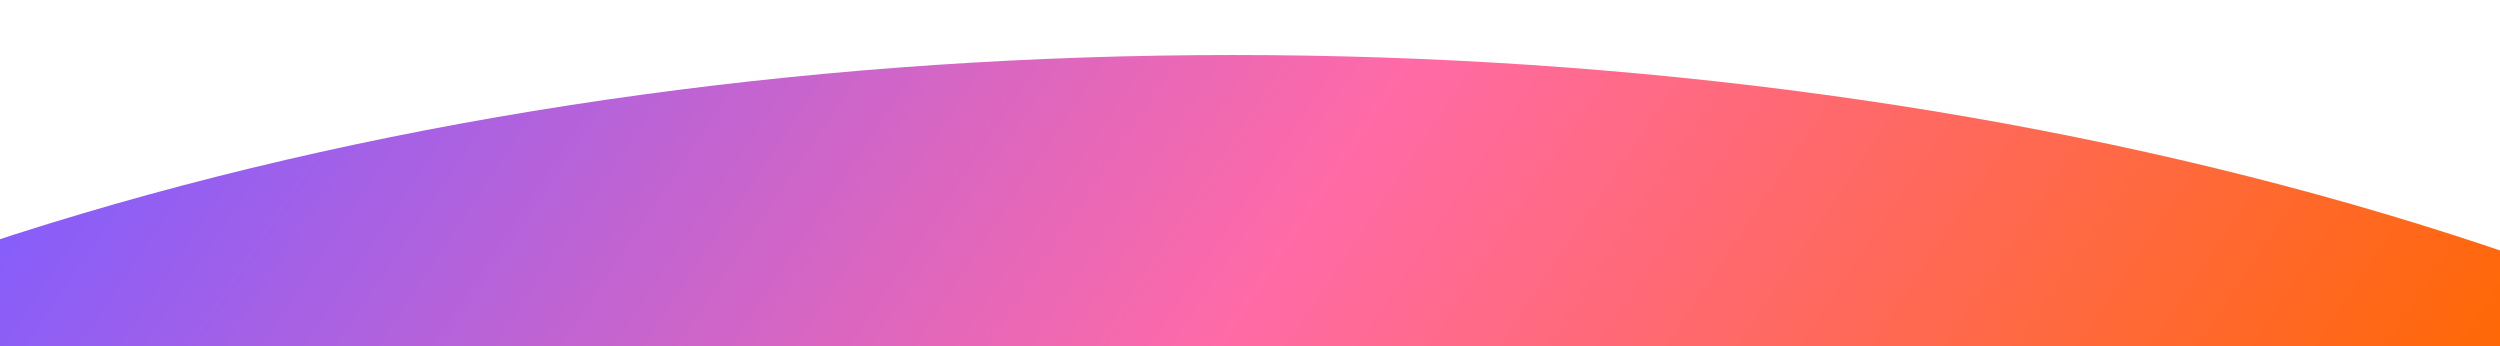 <svg width="1920" height="266" viewBox="0 0 1920 266" fill="none" xmlns="http://www.w3.org/2000/svg">
<g clip-path="url(#clip0_3011_6458)">
<ellipse cx="946.966" cy="953.029" rx="1769.41" ry="910.771" fill="url(#paint0_linear_3011_6458)"/>
</g>
<defs>
<linearGradient id="paint0_linear_3011_6458" x1="-126.541" y1="293.445" x2="1287.72" y2="1239.25" gradientUnits="userSpaceOnUse">
<stop stop-color="#805DFF"/>
<stop offset="0.51" stop-color="#FF6AA7"/>
<stop offset="1" stop-color="#FF6802"/>
</linearGradient>
<clipPath id="clip0_3011_6458">
<rect width="1920" height="266" fill="white"/>
</clipPath>
</defs>
</svg>
